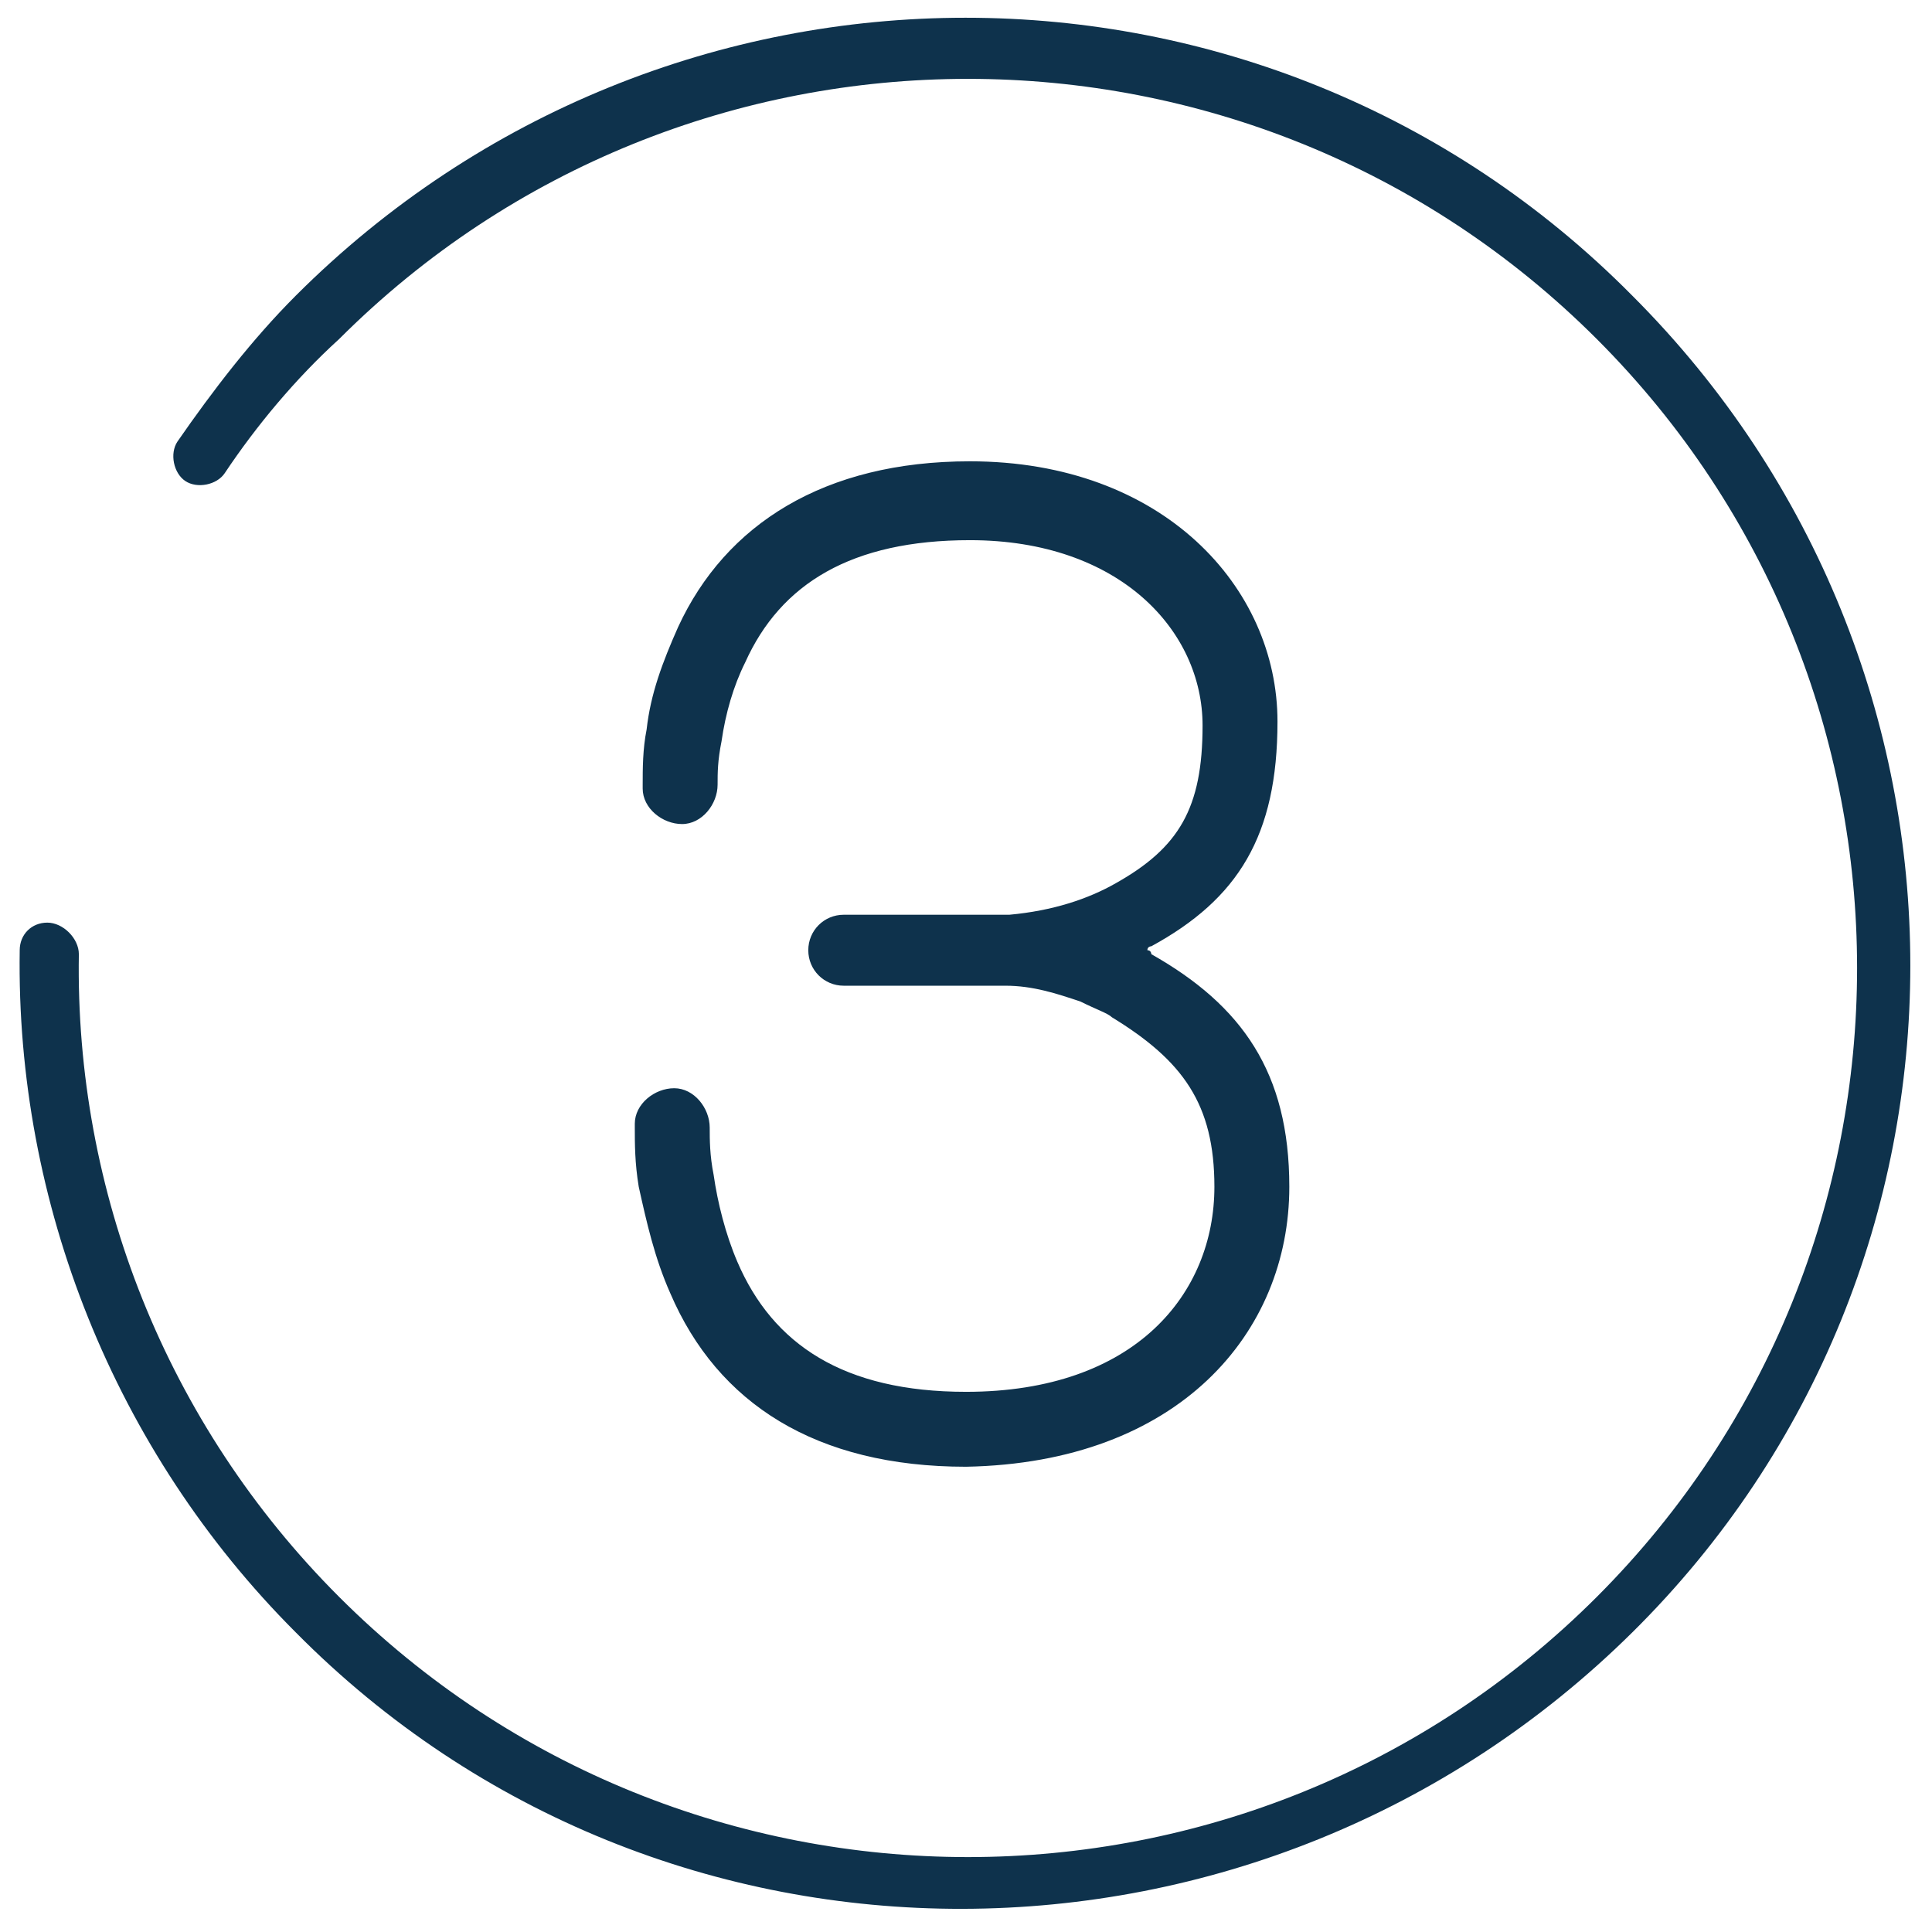 <?xml version="1.0" encoding="utf-8"?>
<!-- Generator: Adobe Illustrator 26.1.0, SVG Export Plug-In . SVG Version: 6.00 Build 0)  -->
<svg version="1.1" id="Layer_1" xmlns="http://www.w3.org/2000/svg" xmlns:xlink="http://www.w3.org/1999/xlink" x="0px" y="0px"
	 viewBox="0 0 49 49" style="enable-background:new 0 0 49 49;" xml:space="preserve">
<style type="text/css">
	.st0{fill-rule:evenodd;clip-rule:evenodd;fill:none;}
	.st1{fill:#0E324C;}
</style>
<rect class="st0" width="49" height="49"/>
<g id="UI-Virement-interac">
	<g id="Virement-interac-Desktop-HD-Copy" transform="translate(-1087, -1937)">
		<g id="Group" transform="translate(138, 1816)">
			<g id="_x33_" transform="translate(785, 100)">
				<g id="interface_x2F_step3_x5F_vSmall" transform="translate(164, 21)">
					<g id="interface_x2F_step3">
						<path id="path-1_00000012455002238823115540000017403142924235273344_" class="st1" d="M5.7,12c-0.2,0.3-0.7,0.4-1,0.2
							c-0.3-0.2-0.4-0.7-0.2-1c0.9-1.3,1.9-2.6,3-3.7c9.4-9.4,24.6-9.4,33.9,0c9.4,9.4,9.4,24.6,0,33.9s-24.6,9.4-33.9,0
							c-4.6-4.6-7.1-10.9-7-17.3c0-0.4,0.3-0.7,0.7-0.7S2,23.8,2,24.2c-0.1,6,2.2,11.9,6.6,16.3c8.8,8.8,23.1,8.8,31.9,0
							s8.8-23.1,0-31.9c-8.8-8.8-23.1-8.8-31.9,0C7.5,9.6,6.5,10.8,5.7,12z M25.6,23.2c1.1-0.1,2-0.4,2.7-0.8c1.6-0.9,2.2-1.9,2.2-4
							c0-2.4-2.1-4.7-5.9-4.7c-3,0-4.8,1.1-5.7,3.1c-0.3,0.6-0.5,1.3-0.6,2c-0.1,0.5-0.1,0.8-0.1,1.1c0,0.5-0.4,1-0.9,1
							c-0.5,0-1-0.4-1-0.9c0,0,0,0,0-0.1c0-0.4,0-0.9,0.1-1.4c0.1-0.9,0.4-1.7,0.8-2.6c1.2-2.6,3.7-4.2,7.4-4.2
							c4.9,0,7.8,3.2,7.8,6.6c0,2.9-1,4.5-3.2,5.7c0,0-0.1,0-0.1,0.1c0.1,0,0.1,0.1,0.1,0.1c2.3,1.3,3.5,3,3.5,5.9
							c0,3.7-2.8,7-8.2,7.1c-3.8,0-6.3-1.6-7.5-4.4c-0.4-0.9-0.6-1.8-0.8-2.7c-0.1-0.6-0.1-1.1-0.1-1.5c0-0.1,0-0.1,0-0.1
							c0-0.5,0.5-0.9,1-0.9c0.5,0,0.9,0.5,0.9,1c0,0.3,0,0.7,0.1,1.2c0.1,0.7,0.3,1.5,0.6,2.2c0.9,2.1,2.7,3.3,5.8,3.3
							c4.3,0,6.3-2.5,6.3-5.2c0-2.1-0.8-3.2-2.6-4.3c-0.1-0.1-0.4-0.2-0.8-0.4c-0.6-0.2-1.2-0.4-1.9-0.4h-4.1
							c-0.5,0-0.9-0.4-0.9-0.9s0.4-0.9,0.9-0.9L25.6,23.2L25.6,23.2z"/>
					</g>
				</g>
			</g>
		</g>
	</g>
</g>
</svg>